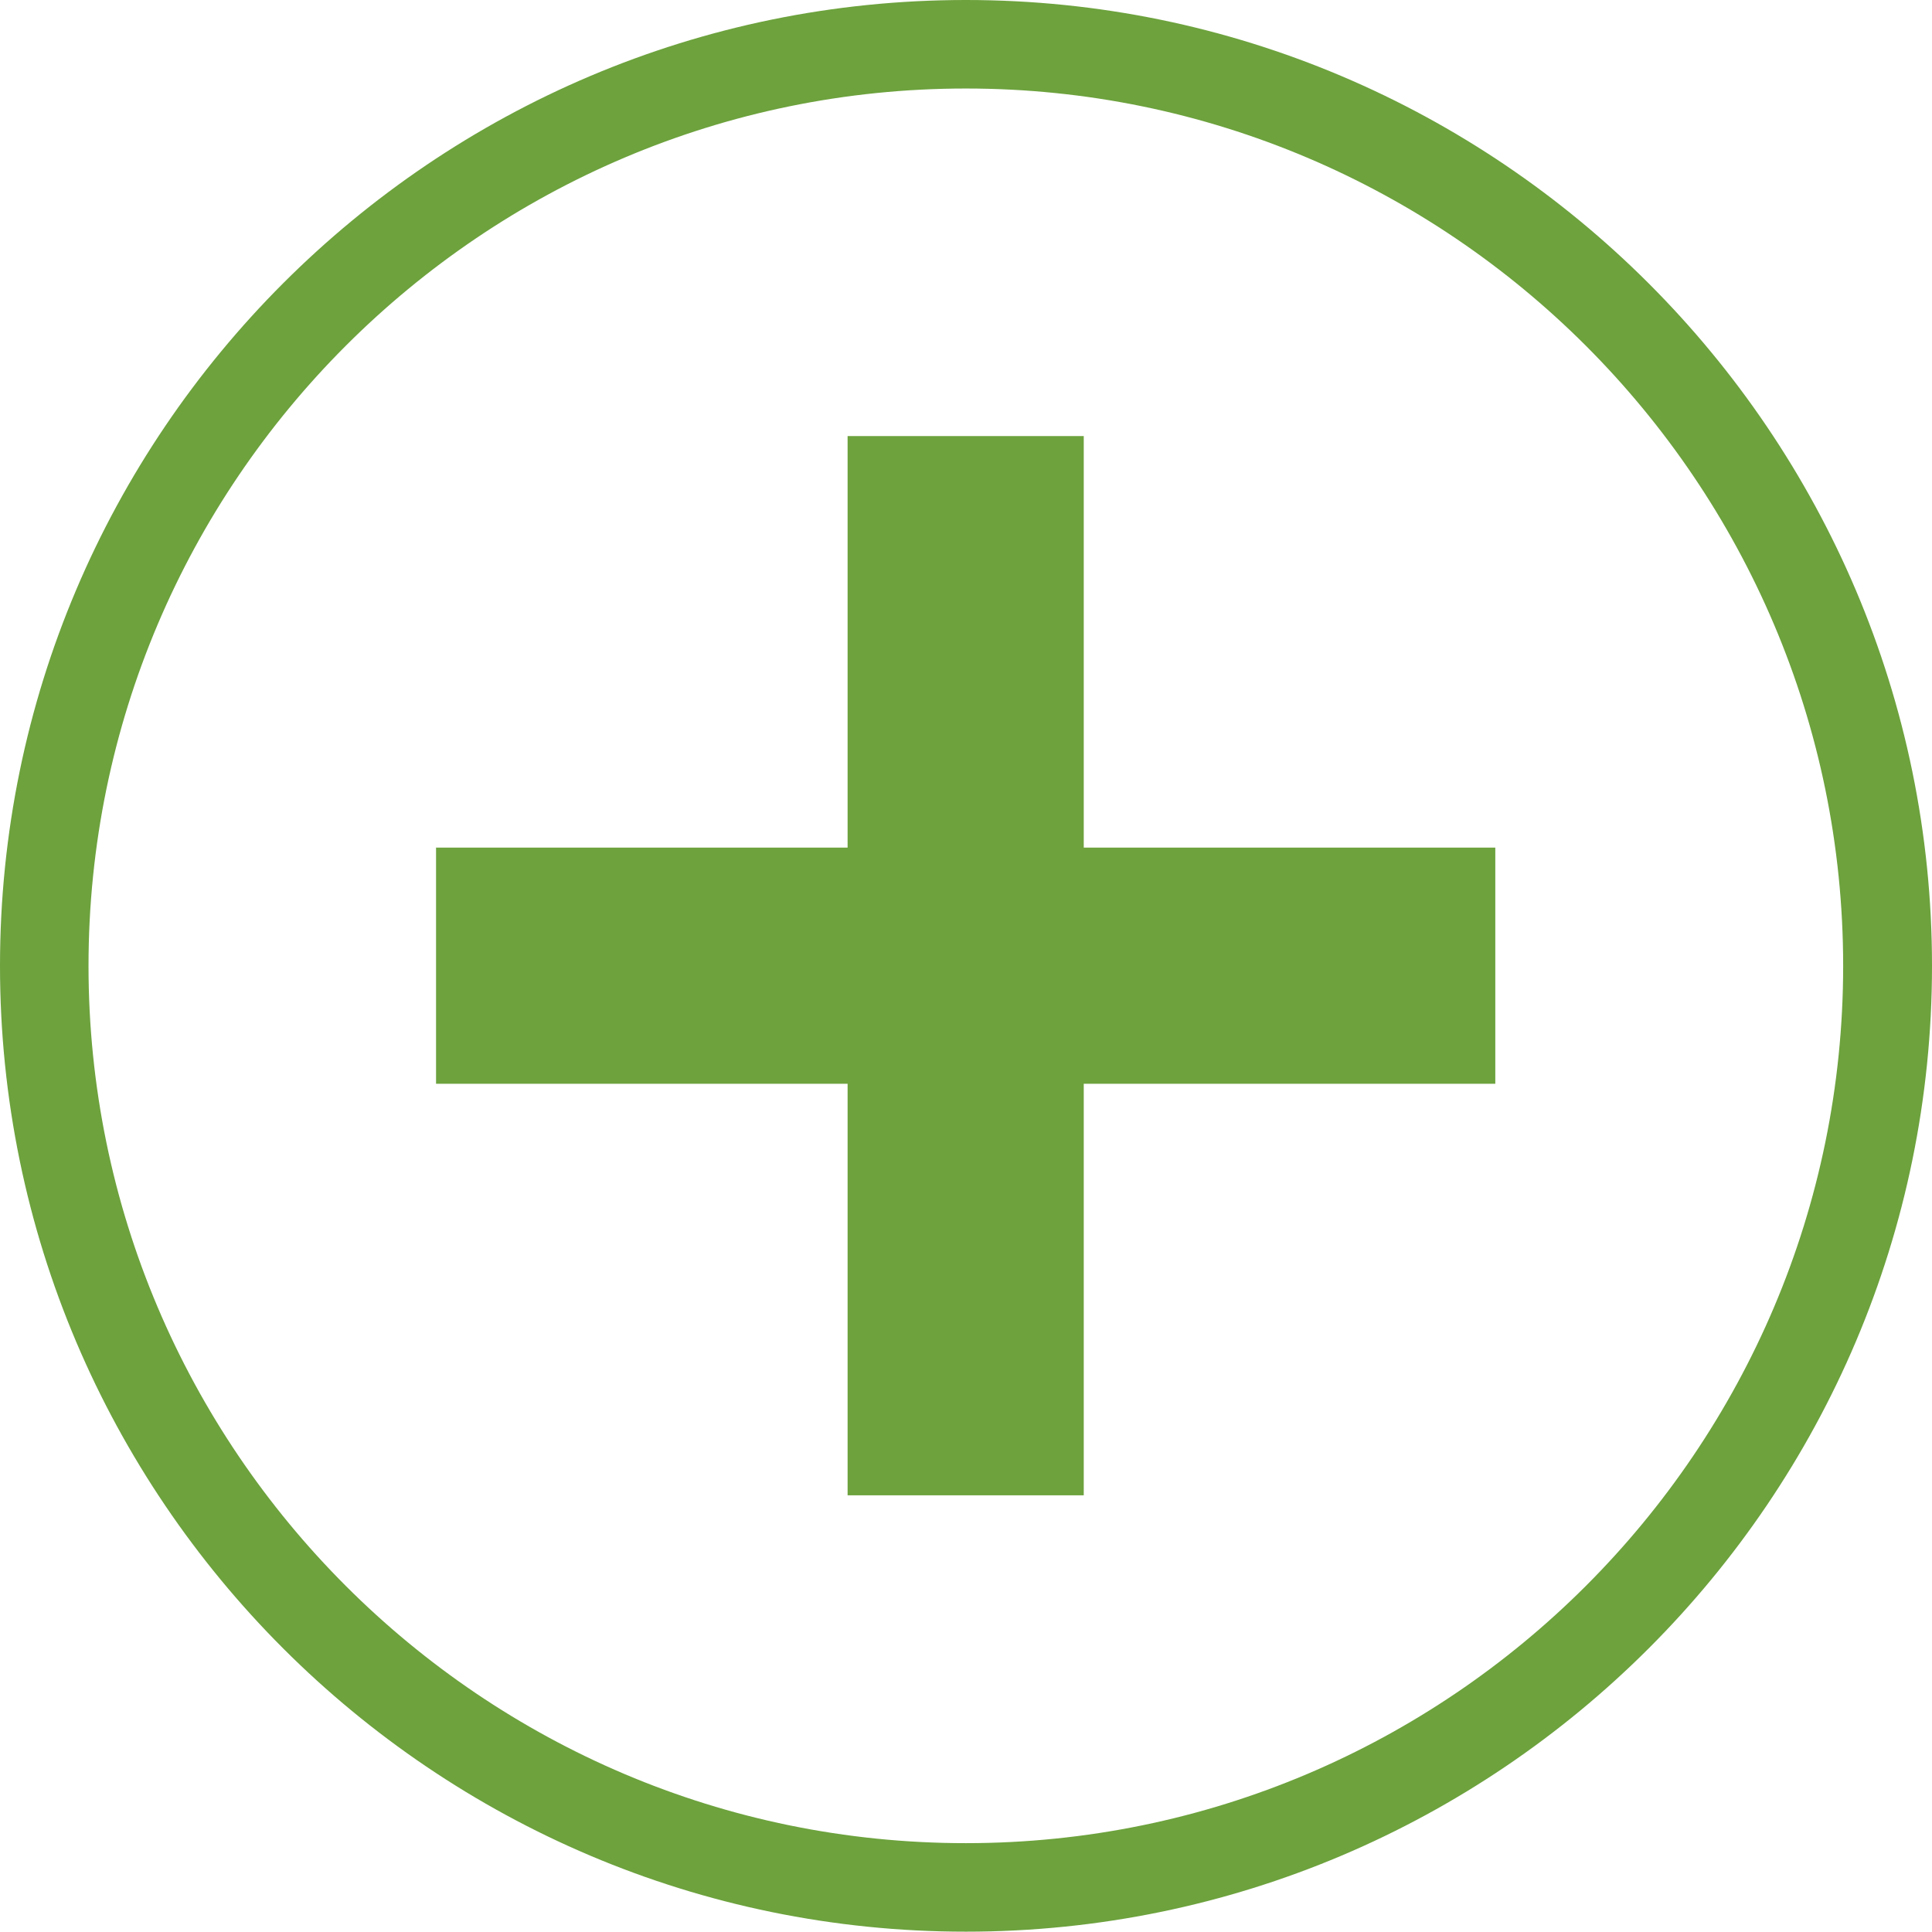 <?xml version="1.0" encoding="UTF-8"?><svg id="Capa_1" xmlns="http://www.w3.org/2000/svg" viewBox="0 0 59.15 59.14"><defs><style>.cls-1{fill:#6da23d;fill-rule:evenodd;}</style></defs><path class="cls-1" d="m29.57,59.14C13.27,59.14,0,45.88,0,29.57S13.27,0,29.57,0s29.58,13.27,29.58,29.57-13.27,29.57-29.58,29.57Zm0-56.43C14.76,2.71,2.71,14.76,2.71,29.57s12.05,26.86,26.86,26.86,26.86-12.05,26.86-26.86S44.38,2.71,29.57,2.71Zm3.61,43.07h-7.23v-12.6h-12.6v-7.23h12.6v-12.6h7.23v12.6h12.6v7.23h-12.6v12.6Z"/></svg>